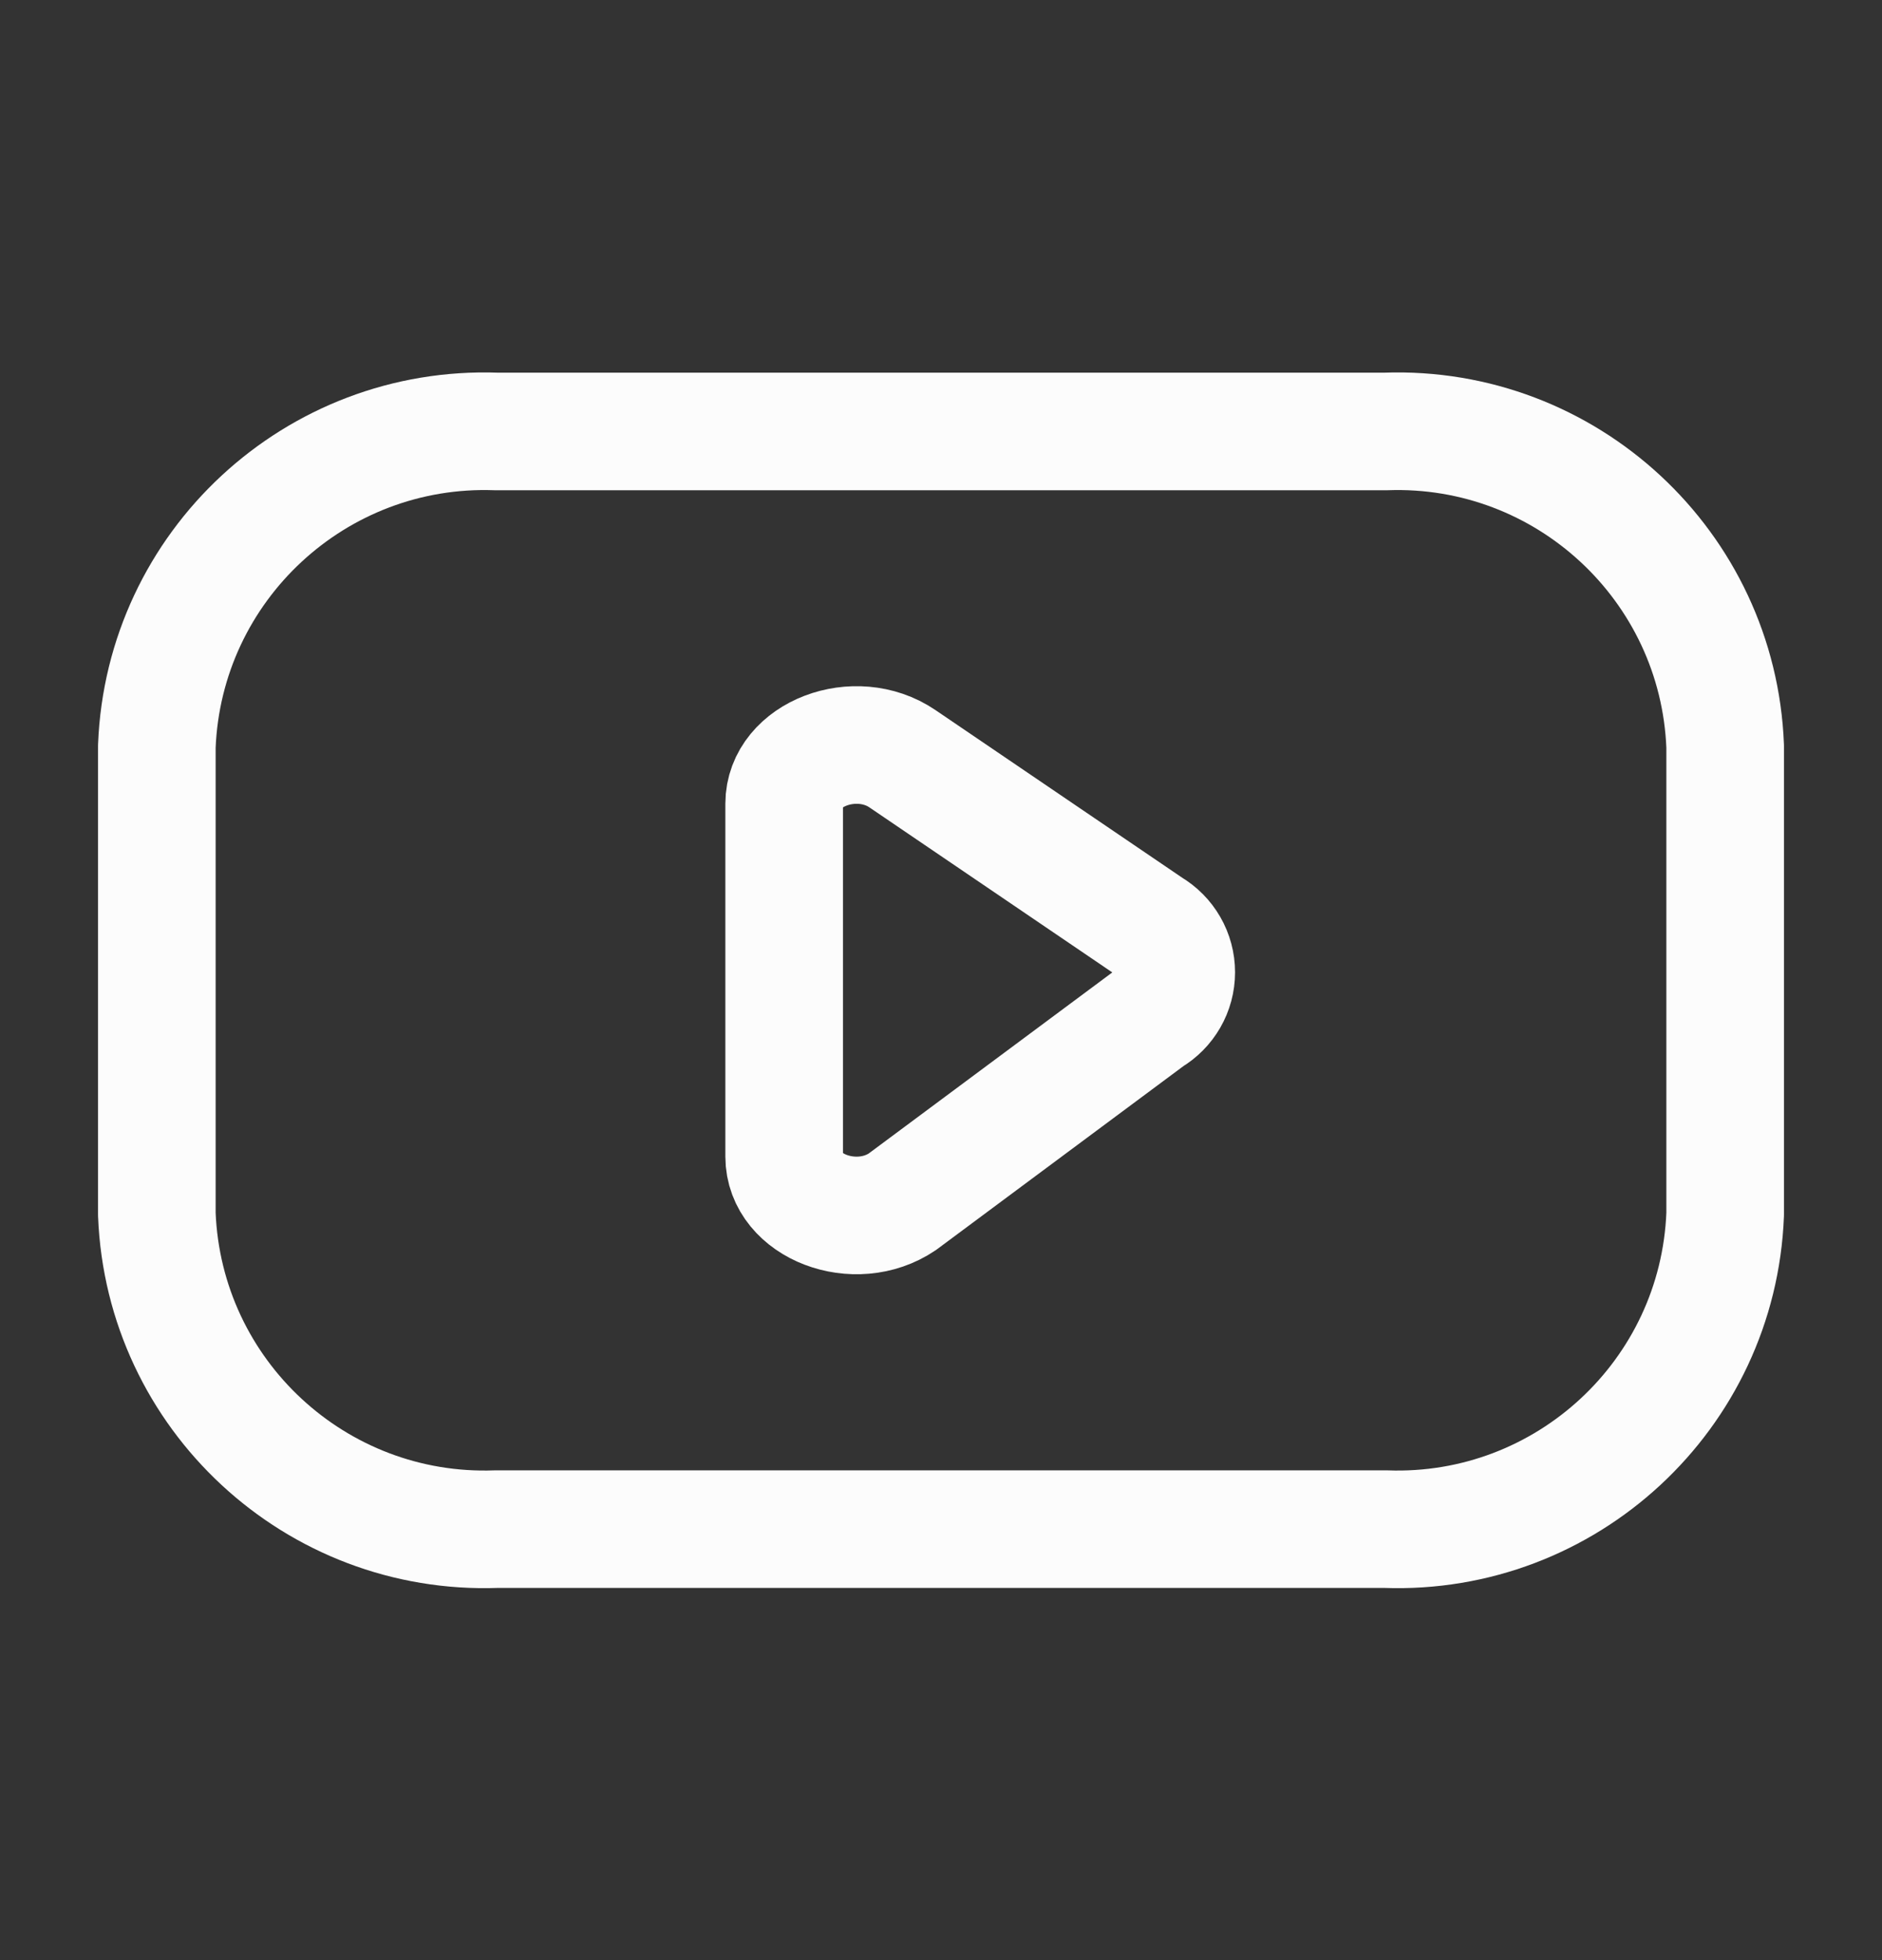 <svg width="24" height="25" viewBox="0 0 24 25" fill="none" xmlns="http://www.w3.org/2000/svg">
<rect x="0" y="0" width="24" height="25" fill="#333333" stroke="none"/>
<path fill-rule="evenodd" clip-rule="evenodd" d="M17.668 19.503C19.972 19.587 21.91 17.79 22 15.486V9.52C21.91 7.216 19.972 5.419 17.668 5.503H6.332C4.028 5.419 2.09 7.216 2 9.52V15.486C2.09 17.79 4.028 19.587 6.332 19.503H17.668Z" stroke="#FCFCFC" stroke-width="1.5" stroke-linecap="round" stroke-linejoin="round"/>
<path fill-rule="evenodd" clip-rule="evenodd" d="M11.508 9.677L14.669 11.825C14.874 11.945 15 12.164 15 12.401C15 12.638 14.874 12.857 14.669 12.977L11.508 15.327C10.908 15.734 10 15.387 10 14.751V10.251C10 9.618 10.909 9.27 11.508 9.677Z" stroke="#FCFCFC" stroke-width="1.5" stroke-linecap="round" stroke-linejoin="round"/>
</svg>
